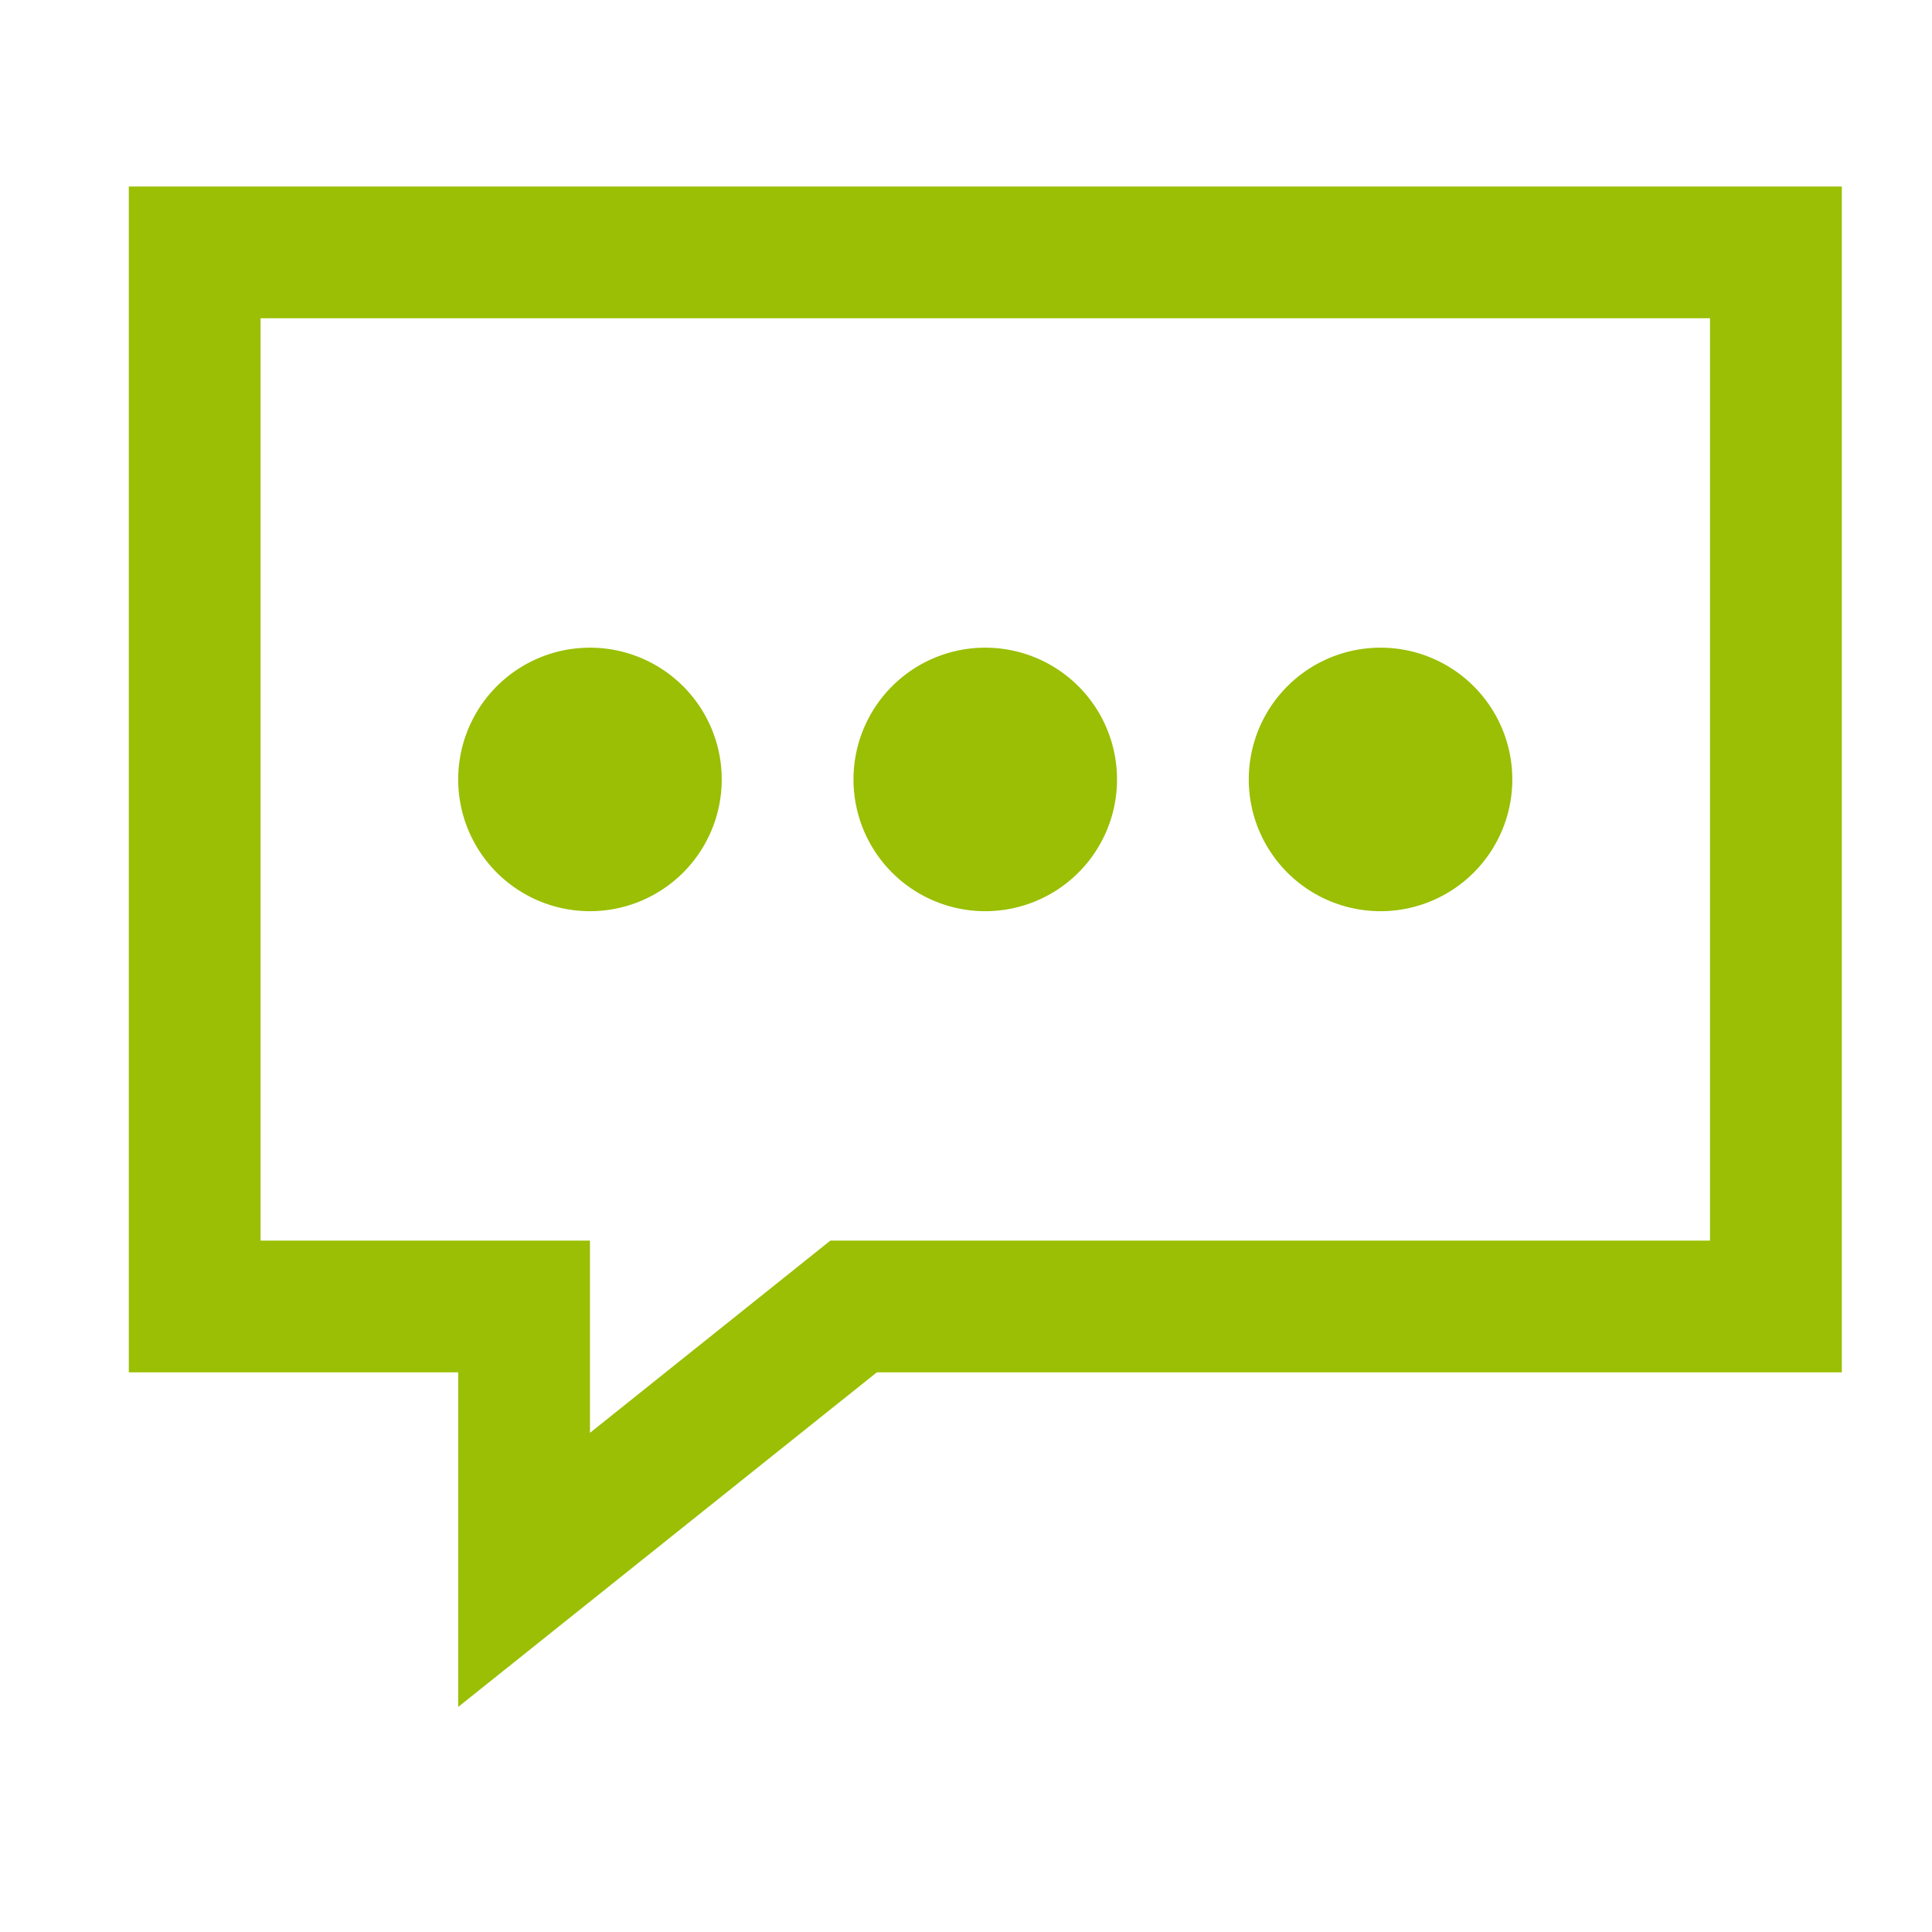 <svg xmlns="http://www.w3.org/2000/svg" width="30" height="30" viewBox="0 0 30 30"><g transform="translate(-635 -770)"><rect width="30" height="30" transform="translate(635 770)" fill="none"/><g transform="translate(637 771.401)"><rect width="27" height="27" transform="translate(0 -0.401)" fill="#9abf04" opacity="0"/><g transform="translate(0 1.495)"><path d="M4.5,7.5V25.914H9.615v5.195l6.5-5.195H31.1V7.5ZM6.546,9.546H29.053V23.868H15.394l-3.733,2.985V23.868H6.546Zm5.115,5.115a2.046,2.046,0,1,0,2.046,2.046,2.046,2.046,0,0,0-2.046-2.046Zm6.138,0a2.046,2.046,0,1,0,2.046,2.046A2.046,2.046,0,0,0,17.8,14.661Zm6.138,0a2.046,2.046,0,1,0,2.046,2.046,2.046,2.046,0,0,0-2.046-2.046Z" transform="translate(-4.5 -7.5)" fill="#9abf04"/></g></g></g></svg>